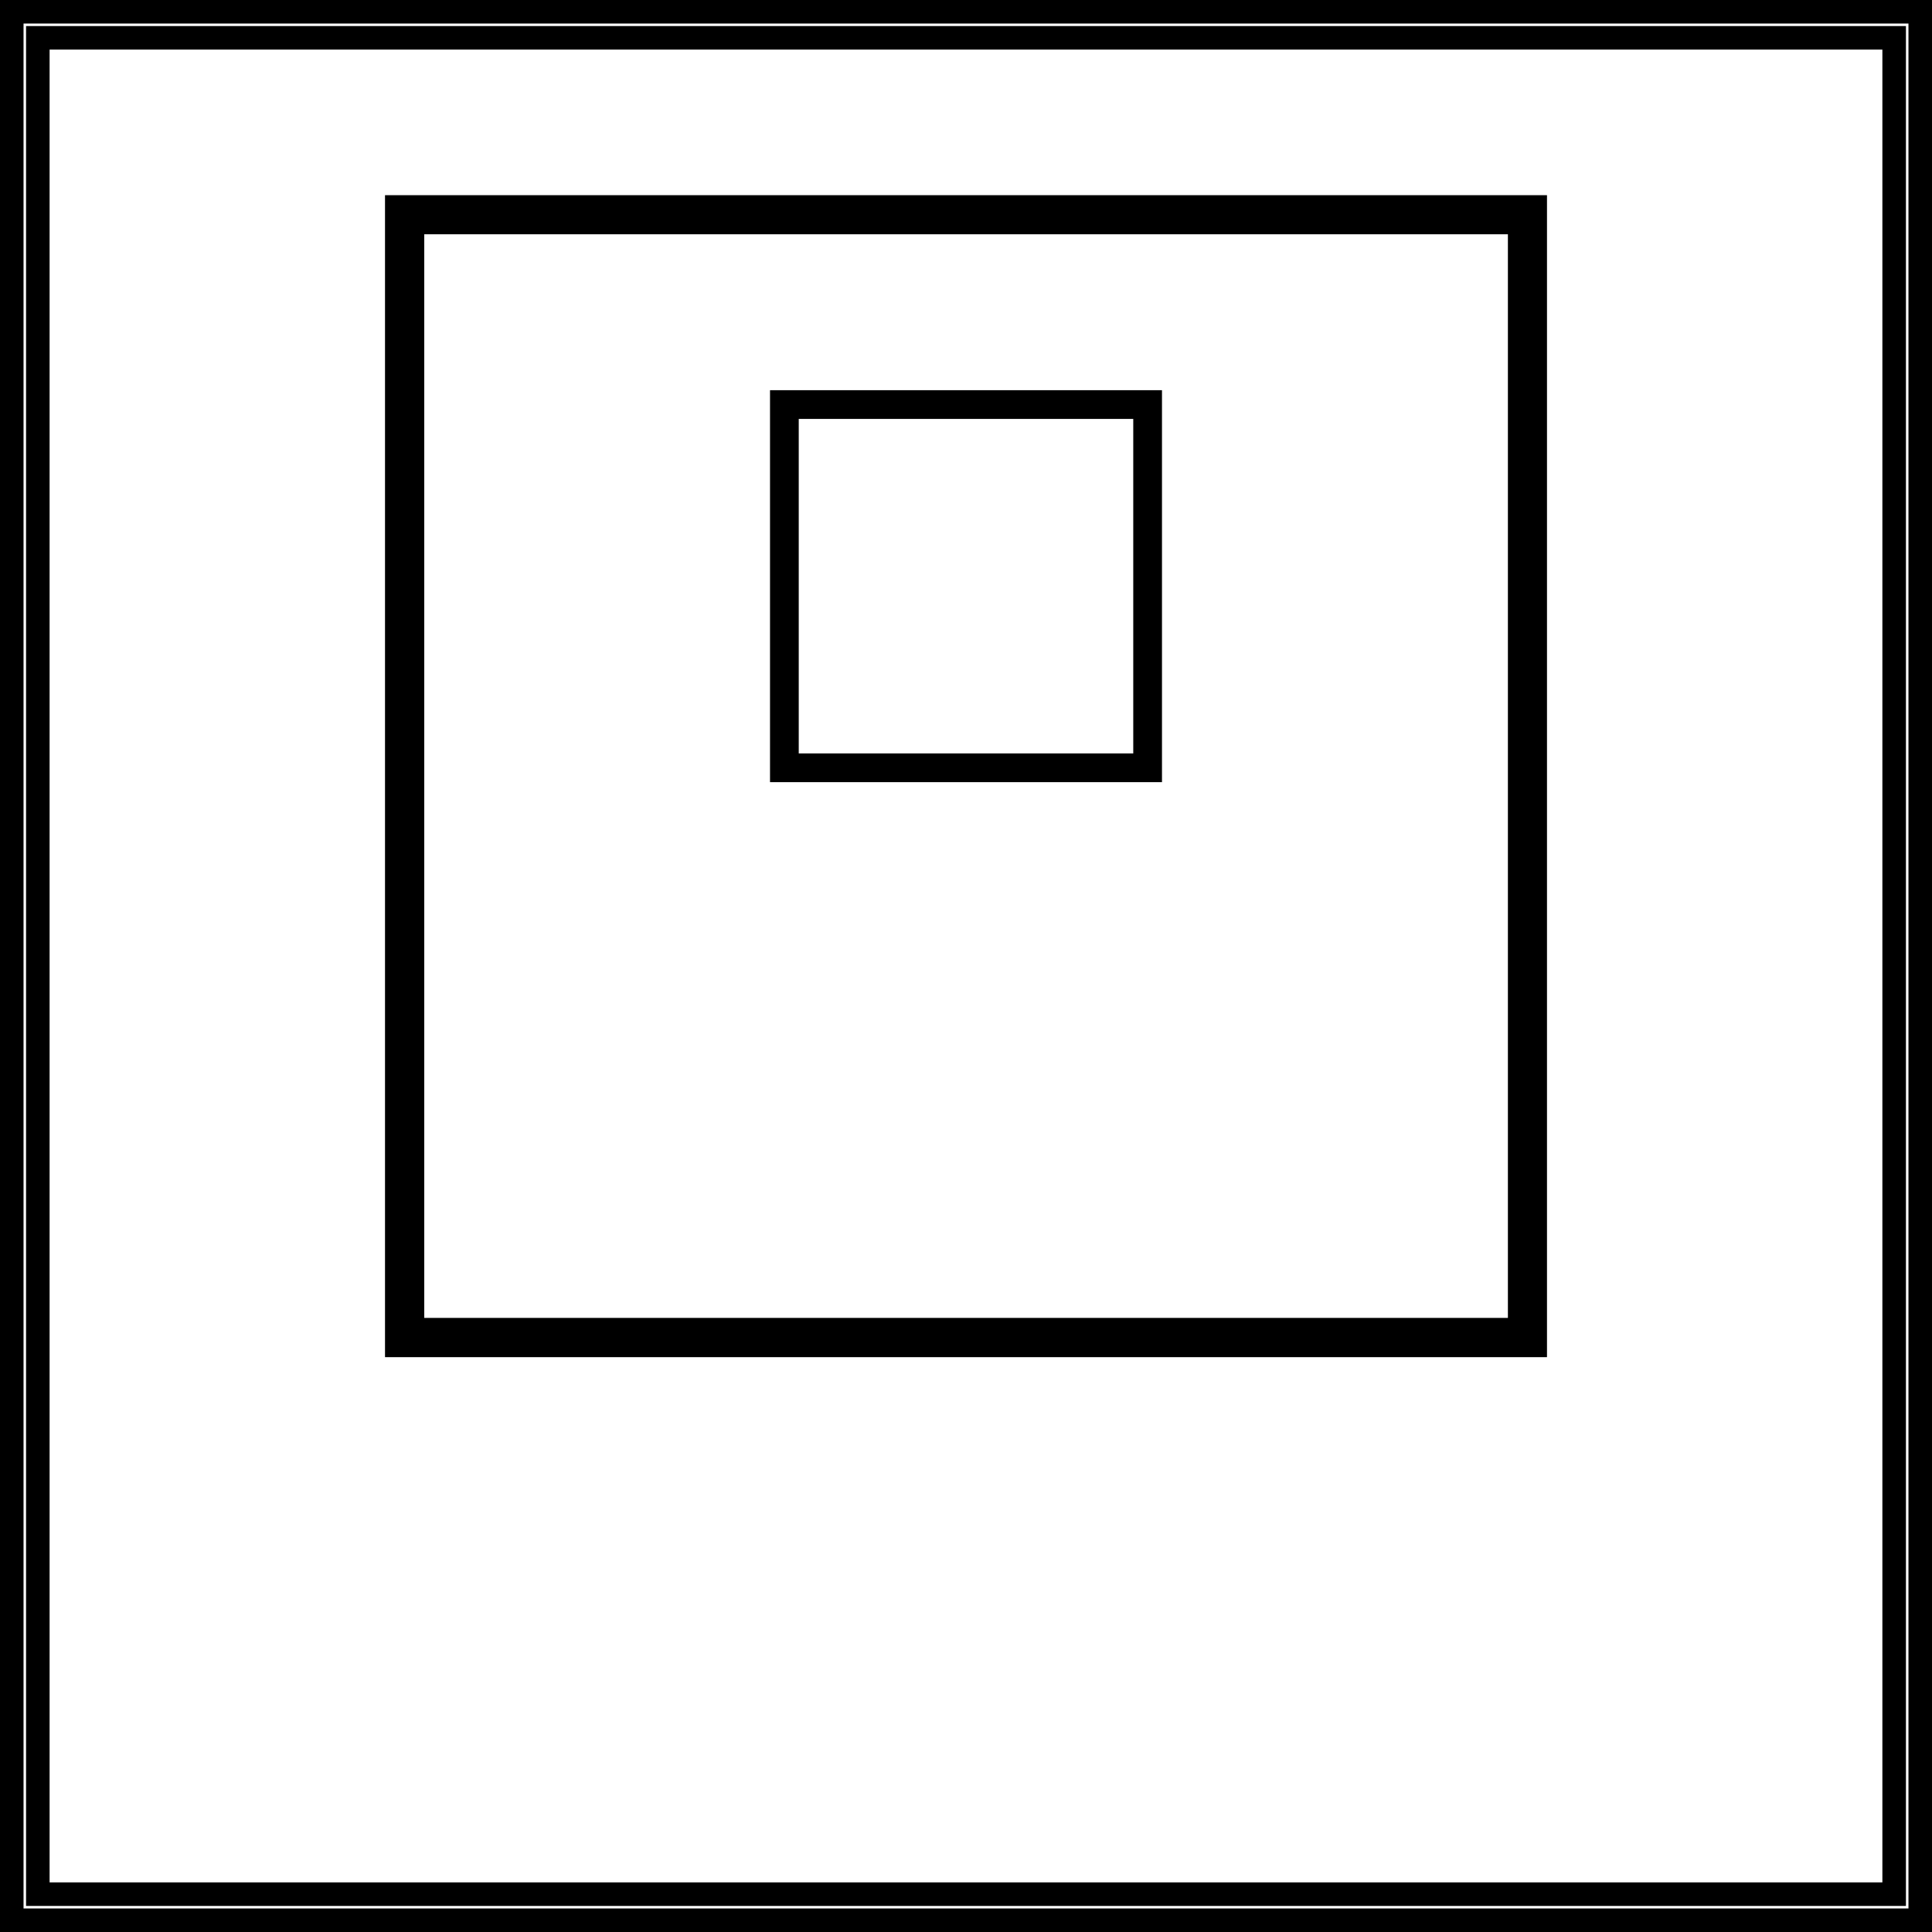 <svg width="82" height="82" viewBox="0 0 82 82" fill="none" xmlns="http://www.w3.org/2000/svg">
<g id="_&#195;&#142;&#195;&#147;&#195;&#136;_1" clip-path="url(#clip0_10391_28272)">
<path id="Vector" d="M49.318 33.197H32.682V16.561H49.318V33.197ZM33.901 31.978H48.099V17.78H33.901V31.978Z" fill="black"/>
<path id="Vector_2" d="M65.659 57.602H16.341V8.284H65.659V57.602ZM18.006 55.936H64V9.943H18.006V55.936Z" fill="black"/>
<path id="Vector_3" d="M82 82H0V0H82V82ZM0.999 81.001H81.001V0.999H0.999V81.001ZM80.894 80.894H1.106V1.106H80.894V80.894ZM2.105 79.894H79.894V2.105H2.105V79.894Z" fill="black"/>
</g>
<defs>
<clipPath id="clip0_10391_28272">
<rect width="82" height="82" fill="white"/>
</clipPath>
</defs>
</svg>
